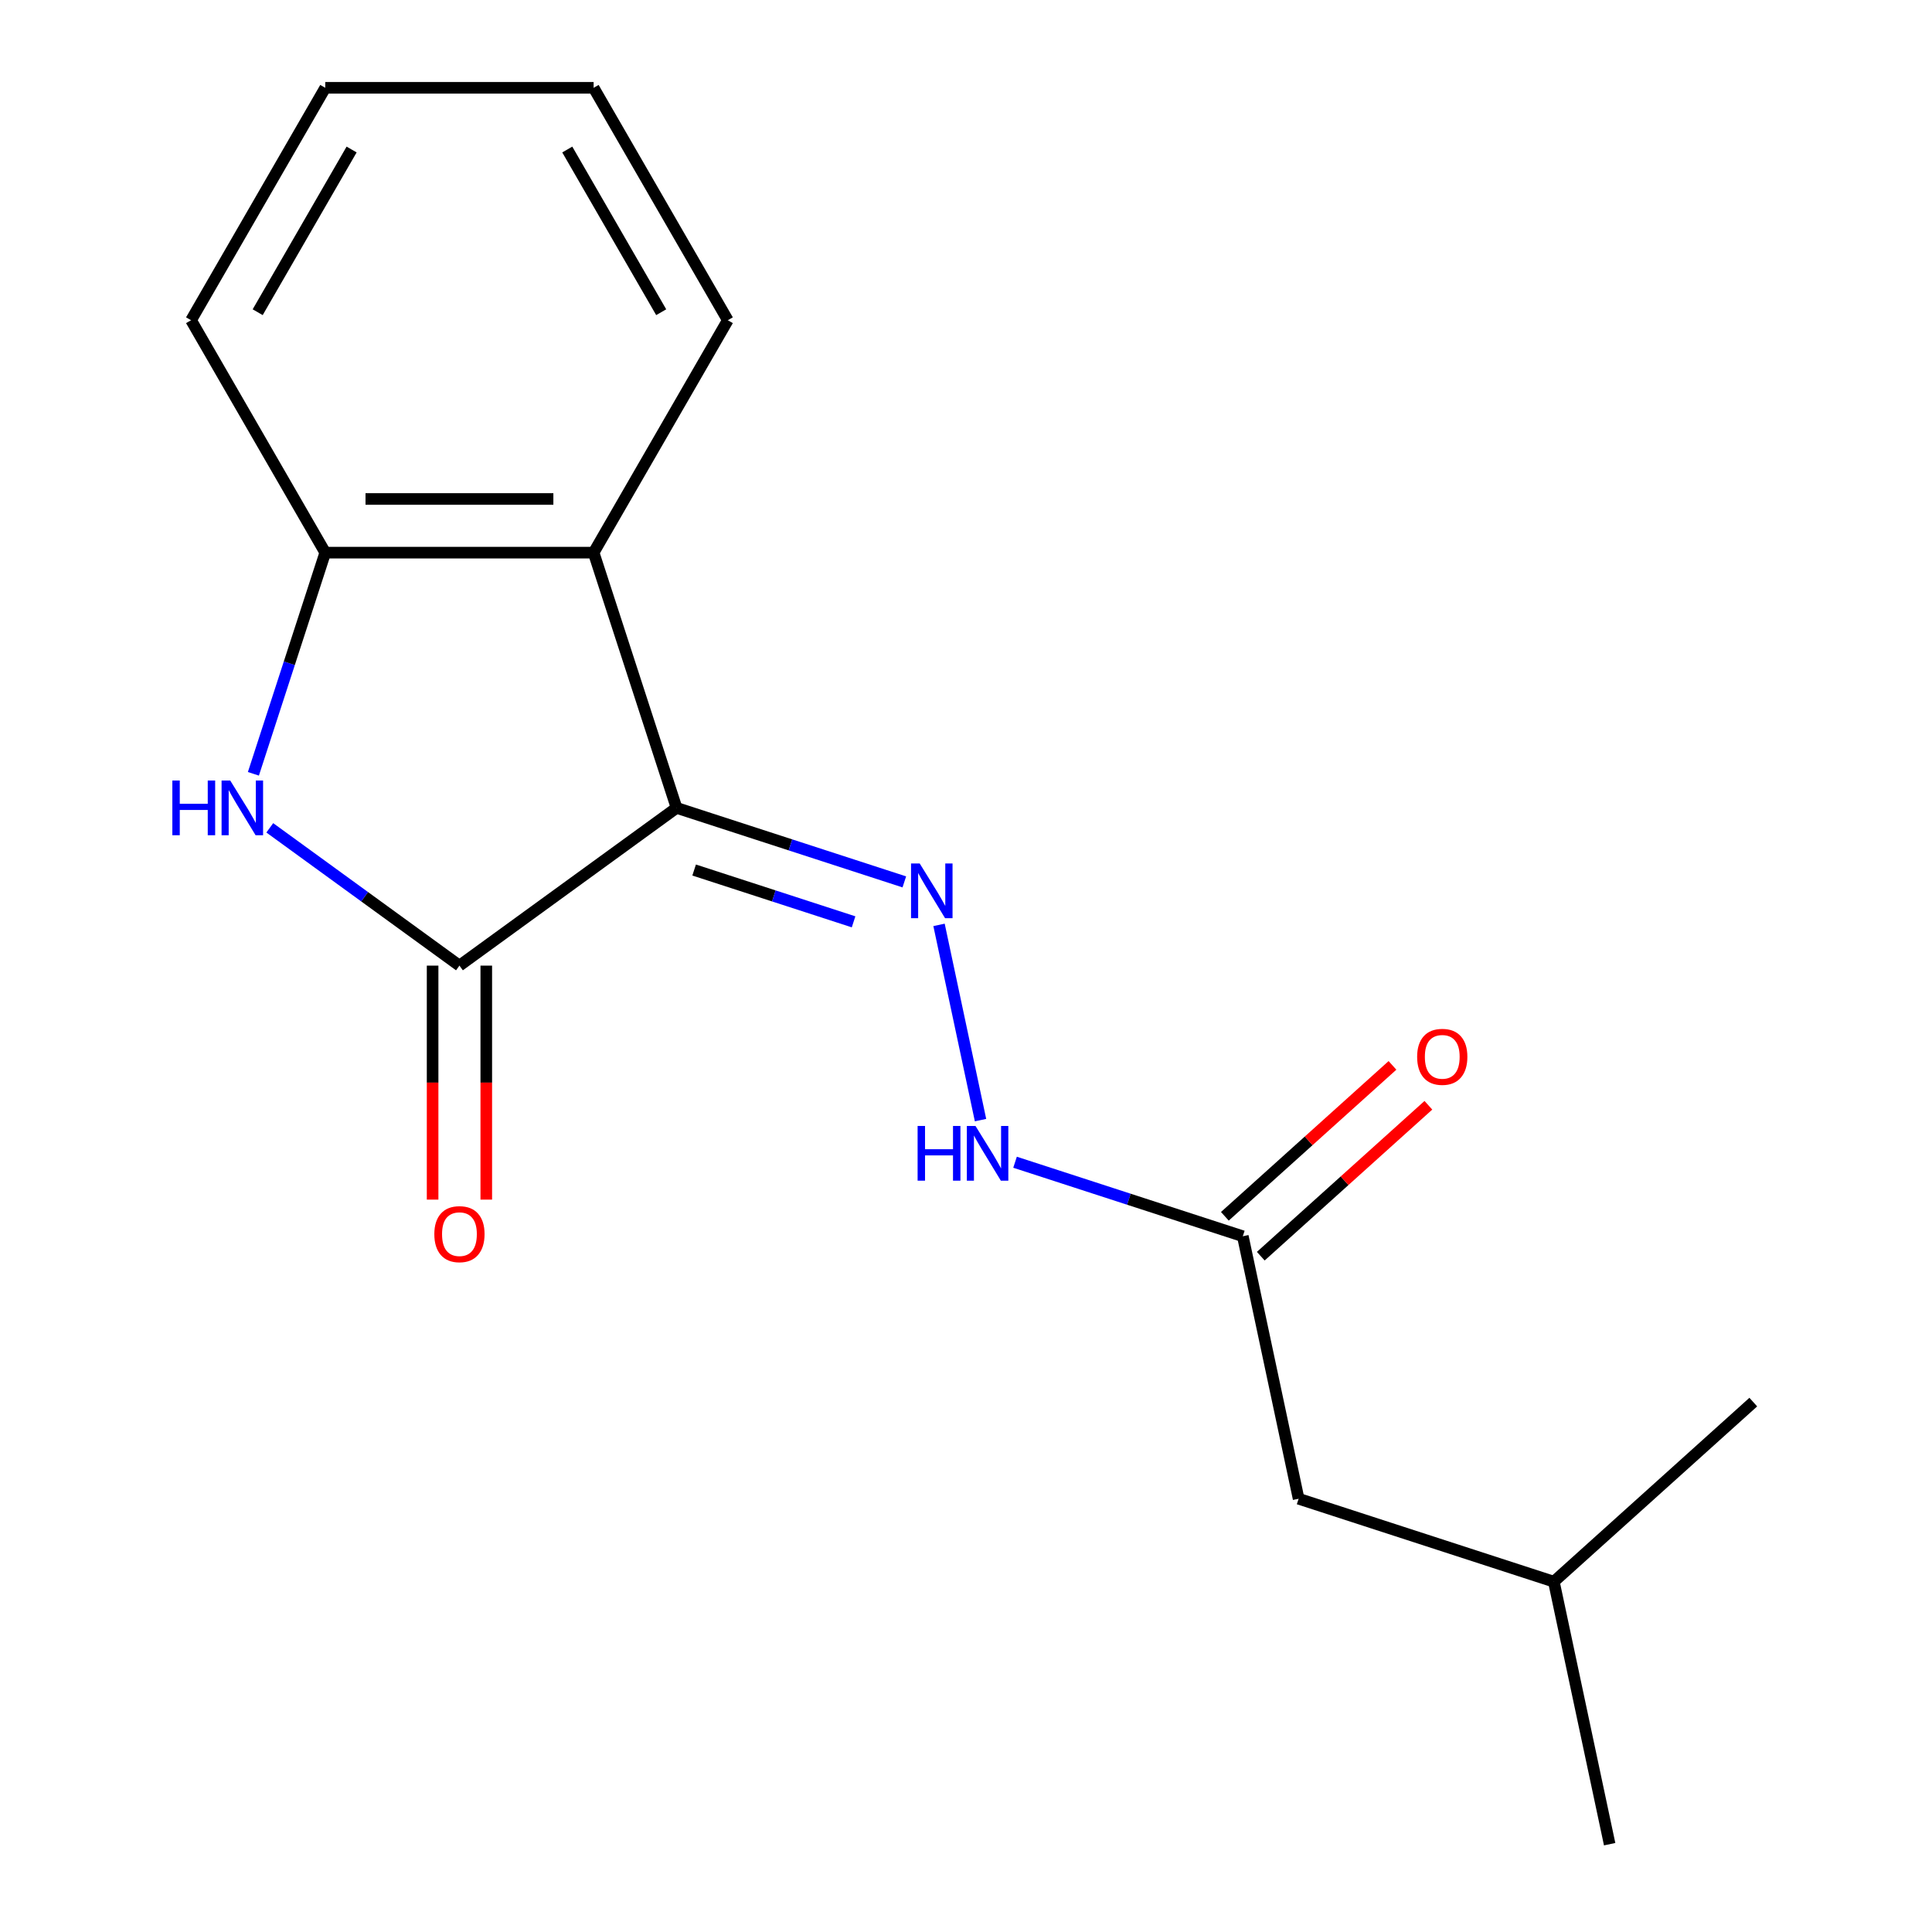 <?xml version='1.0' encoding='iso-8859-1'?>
<svg version='1.1' baseProfile='full'
              xmlns='http://www.w3.org/2000/svg'
                      xmlns:rdkit='http://www.rdkit.org/xml'
                      xmlns:xlink='http://www.w3.org/1999/xlink'
                  xml:space='preserve'
width='1000px' height='1000px' viewBox='0 0 1000 1000'>
<!-- END OF HEADER -->
<rect style='opacity:1.0;fill:#FFFFFF;stroke:none' width='1000' height='1000' x='0' y='0'> </rect>
<path class='bond-0' d='M 350.185,418.157 L 237.807,499.804' style='fill:none;fill-rule:evenodd;stroke:#000000;stroke-width:6px;stroke-linecap:butt;stroke-linejoin:miter;stroke-opacity:1' />
<path class='bond-2' d='M 350.185,418.157 L 307.26,286.049' style='fill:none;fill-rule:evenodd;stroke:#000000;stroke-width:6px;stroke-linecap:butt;stroke-linejoin:miter;stroke-opacity:1' />
<path class='bond-3' d='M 350.185,418.157 L 409.133,437.31' style='fill:none;fill-rule:evenodd;stroke:#000000;stroke-width:6px;stroke-linecap:butt;stroke-linejoin:miter;stroke-opacity:1' />
<path class='bond-3' d='M 409.133,437.31 L 468.08,456.464' style='fill:none;fill-rule:evenodd;stroke:#0000FF;stroke-width:6px;stroke-linecap:butt;stroke-linejoin:miter;stroke-opacity:1' />
<path class='bond-3' d='M 359.284,450.325 L 400.548,463.732' style='fill:none;fill-rule:evenodd;stroke:#000000;stroke-width:6px;stroke-linecap:butt;stroke-linejoin:miter;stroke-opacity:1' />
<path class='bond-3' d='M 400.548,463.732 L 441.811,477.139' style='fill:none;fill-rule:evenodd;stroke:#0000FF;stroke-width:6px;stroke-linecap:butt;stroke-linejoin:miter;stroke-opacity:1' />
<path class='bond-1' d='M 237.807,499.804 L 188.724,464.144' style='fill:none;fill-rule:evenodd;stroke:#000000;stroke-width:6px;stroke-linecap:butt;stroke-linejoin:miter;stroke-opacity:1' />
<path class='bond-1' d='M 188.724,464.144 L 139.641,428.483' style='fill:none;fill-rule:evenodd;stroke:#0000FF;stroke-width:6px;stroke-linecap:butt;stroke-linejoin:miter;stroke-opacity:1' />
<path class='bond-7' d='M 223.916,499.804 L 223.916,560.362' style='fill:none;fill-rule:evenodd;stroke:#000000;stroke-width:6px;stroke-linecap:butt;stroke-linejoin:miter;stroke-opacity:1' />
<path class='bond-7' d='M 223.916,560.362 L 223.916,620.919' style='fill:none;fill-rule:evenodd;stroke:#FF0000;stroke-width:6px;stroke-linecap:butt;stroke-linejoin:miter;stroke-opacity:1' />
<path class='bond-7' d='M 251.697,499.804 L 251.697,560.362' style='fill:none;fill-rule:evenodd;stroke:#000000;stroke-width:6px;stroke-linecap:butt;stroke-linejoin:miter;stroke-opacity:1' />
<path class='bond-7' d='M 251.697,560.362 L 251.697,620.919' style='fill:none;fill-rule:evenodd;stroke:#FF0000;stroke-width:6px;stroke-linecap:butt;stroke-linejoin:miter;stroke-opacity:1' />
<path class='bond-17' d='M 131.158,400.524 L 149.755,343.286' style='fill:none;fill-rule:evenodd;stroke:#0000FF;stroke-width:6px;stroke-linecap:butt;stroke-linejoin:miter;stroke-opacity:1' />
<path class='bond-17' d='M 149.755,343.286 L 168.353,286.049' style='fill:none;fill-rule:evenodd;stroke:#000000;stroke-width:6px;stroke-linecap:butt;stroke-linejoin:miter;stroke-opacity:1' />
<path class='bond-4' d='M 307.26,286.049 L 168.353,286.049' style='fill:none;fill-rule:evenodd;stroke:#000000;stroke-width:6px;stroke-linecap:butt;stroke-linejoin:miter;stroke-opacity:1' />
<path class='bond-4' d='M 286.424,258.267 L 189.189,258.267' style='fill:none;fill-rule:evenodd;stroke:#000000;stroke-width:6px;stroke-linecap:butt;stroke-linejoin:miter;stroke-opacity:1' />
<path class='bond-10' d='M 307.26,286.049 L 376.714,165.752' style='fill:none;fill-rule:evenodd;stroke:#000000;stroke-width:6px;stroke-linecap:butt;stroke-linejoin:miter;stroke-opacity:1' />
<path class='bond-5' d='M 486.041,478.714 L 507.521,579.771' style='fill:none;fill-rule:evenodd;stroke:#0000FF;stroke-width:6px;stroke-linecap:butt;stroke-linejoin:miter;stroke-opacity:1' />
<path class='bond-11' d='M 168.353,286.049 L 98.9,165.752' style='fill:none;fill-rule:evenodd;stroke:#000000;stroke-width:6px;stroke-linecap:butt;stroke-linejoin:miter;stroke-opacity:1' />
<path class='bond-6' d='M 525.386,601.571 L 584.334,620.724' style='fill:none;fill-rule:evenodd;stroke:#0000FF;stroke-width:6px;stroke-linecap:butt;stroke-linejoin:miter;stroke-opacity:1' />
<path class='bond-6' d='M 584.334,620.724 L 643.282,639.878' style='fill:none;fill-rule:evenodd;stroke:#000000;stroke-width:6px;stroke-linecap:butt;stroke-linejoin:miter;stroke-opacity:1' />
<path class='bond-8' d='M 652.577,650.201 L 695.954,611.143' style='fill:none;fill-rule:evenodd;stroke:#000000;stroke-width:6px;stroke-linecap:butt;stroke-linejoin:miter;stroke-opacity:1' />
<path class='bond-8' d='M 695.954,611.143 L 739.332,572.086' style='fill:none;fill-rule:evenodd;stroke:#FF0000;stroke-width:6px;stroke-linecap:butt;stroke-linejoin:miter;stroke-opacity:1' />
<path class='bond-8' d='M 633.987,629.555 L 677.365,590.497' style='fill:none;fill-rule:evenodd;stroke:#000000;stroke-width:6px;stroke-linecap:butt;stroke-linejoin:miter;stroke-opacity:1' />
<path class='bond-8' d='M 677.365,590.497 L 720.743,551.44' style='fill:none;fill-rule:evenodd;stroke:#FF0000;stroke-width:6px;stroke-linecap:butt;stroke-linejoin:miter;stroke-opacity:1' />
<path class='bond-9' d='M 643.282,639.878 L 672.162,775.749' style='fill:none;fill-rule:evenodd;stroke:#000000;stroke-width:6px;stroke-linecap:butt;stroke-linejoin:miter;stroke-opacity:1' />
<path class='bond-12' d='M 672.162,775.749 L 804.271,818.674' style='fill:none;fill-rule:evenodd;stroke:#000000;stroke-width:6px;stroke-linecap:butt;stroke-linejoin:miter;stroke-opacity:1' />
<path class='bond-13' d='M 376.714,165.752 L 307.26,45.455' style='fill:none;fill-rule:evenodd;stroke:#000000;stroke-width:6px;stroke-linecap:butt;stroke-linejoin:miter;stroke-opacity:1' />
<path class='bond-13' d='M 342.236,161.598 L 293.619,77.39' style='fill:none;fill-rule:evenodd;stroke:#000000;stroke-width:6px;stroke-linecap:butt;stroke-linejoin:miter;stroke-opacity:1' />
<path class='bond-18' d='M 98.9,165.752 L 168.353,45.455' style='fill:none;fill-rule:evenodd;stroke:#000000;stroke-width:6px;stroke-linecap:butt;stroke-linejoin:miter;stroke-opacity:1' />
<path class='bond-18' d='M 133.377,161.598 L 181.994,77.39' style='fill:none;fill-rule:evenodd;stroke:#000000;stroke-width:6px;stroke-linecap:butt;stroke-linejoin:miter;stroke-opacity:1' />
<path class='bond-14' d='M 804.271,818.674 L 833.151,954.545' style='fill:none;fill-rule:evenodd;stroke:#000000;stroke-width:6px;stroke-linecap:butt;stroke-linejoin:miter;stroke-opacity:1' />
<path class='bond-15' d='M 804.271,818.674 L 907.499,725.727' style='fill:none;fill-rule:evenodd;stroke:#000000;stroke-width:6px;stroke-linecap:butt;stroke-linejoin:miter;stroke-opacity:1' />
<path class='bond-16' d='M 307.26,45.455 L 168.353,45.455' style='fill:none;fill-rule:evenodd;stroke:#000000;stroke-width:6px;stroke-linecap:butt;stroke-linejoin:miter;stroke-opacity:1' />
<path  class='atom-2' d='M 89.209 403.997
L 93.049 403.997
L 93.049 416.037
L 107.529 416.037
L 107.529 403.997
L 111.369 403.997
L 111.369 432.317
L 107.529 432.317
L 107.529 419.237
L 93.049 419.237
L 93.049 432.317
L 89.209 432.317
L 89.209 403.997
' fill='#0000FF'/>
<path  class='atom-2' d='M 119.169 403.997
L 128.449 418.997
Q 129.369 420.477, 130.849 423.157
Q 132.329 425.837, 132.409 425.997
L 132.409 403.997
L 136.169 403.997
L 136.169 432.317
L 132.289 432.317
L 122.329 415.917
Q 121.169 413.997, 119.929 411.797
Q 118.729 409.597, 118.369 408.917
L 118.369 432.317
L 114.689 432.317
L 114.689 403.997
L 119.169 403.997
' fill='#0000FF'/>
<path  class='atom-4' d='M 476.033 446.922
L 485.313 461.922
Q 486.233 463.402, 487.713 466.082
Q 489.193 468.762, 489.273 468.922
L 489.273 446.922
L 493.033 446.922
L 493.033 475.242
L 489.153 475.242
L 479.193 458.842
Q 478.033 456.922, 476.793 454.722
Q 475.593 452.522, 475.233 451.842
L 475.233 475.242
L 471.553 475.242
L 471.553 446.922
L 476.033 446.922
' fill='#0000FF'/>
<path  class='atom-6' d='M 474.954 582.793
L 478.794 582.793
L 478.794 594.833
L 493.274 594.833
L 493.274 582.793
L 497.114 582.793
L 497.114 611.113
L 493.274 611.113
L 493.274 598.033
L 478.794 598.033
L 478.794 611.113
L 474.954 611.113
L 474.954 582.793
' fill='#0000FF'/>
<path  class='atom-6' d='M 504.914 582.793
L 514.194 597.793
Q 515.114 599.273, 516.594 601.953
Q 518.074 604.633, 518.154 604.793
L 518.154 582.793
L 521.914 582.793
L 521.914 611.113
L 518.034 611.113
L 508.074 594.713
Q 506.914 592.793, 505.674 590.593
Q 504.474 588.393, 504.114 587.713
L 504.114 611.113
L 500.434 611.113
L 500.434 582.793
L 504.914 582.793
' fill='#0000FF'/>
<path  class='atom-8' d='M 224.807 638.791
Q 224.807 631.991, 228.167 628.191
Q 231.527 624.391, 237.807 624.391
Q 244.087 624.391, 247.447 628.191
Q 250.807 631.991, 250.807 638.791
Q 250.807 645.671, 247.407 649.591
Q 244.007 653.471, 237.807 653.471
Q 231.567 653.471, 228.167 649.591
Q 224.807 645.711, 224.807 638.791
M 237.807 650.271
Q 242.127 650.271, 244.447 647.391
Q 246.807 644.471, 246.807 638.791
Q 246.807 633.231, 244.447 630.431
Q 242.127 627.591, 237.807 627.591
Q 233.487 627.591, 231.127 630.391
Q 228.807 633.191, 228.807 638.791
Q 228.807 644.511, 231.127 647.391
Q 233.487 650.271, 237.807 650.271
' fill='#FF0000'/>
<path  class='atom-9' d='M 733.51 547.011
Q 733.51 540.211, 736.87 536.411
Q 740.23 532.611, 746.51 532.611
Q 752.79 532.611, 756.15 536.411
Q 759.51 540.211, 759.51 547.011
Q 759.51 553.891, 756.11 557.811
Q 752.71 561.691, 746.51 561.691
Q 740.27 561.691, 736.87 557.811
Q 733.51 553.931, 733.51 547.011
M 746.51 558.491
Q 750.83 558.491, 753.15 555.611
Q 755.51 552.691, 755.51 547.011
Q 755.51 541.451, 753.15 538.651
Q 750.83 535.811, 746.51 535.811
Q 742.19 535.811, 739.83 538.611
Q 737.51 541.411, 737.51 547.011
Q 737.51 552.731, 739.83 555.611
Q 742.19 558.491, 746.51 558.491
' fill='#FF0000'/>
</svg>
